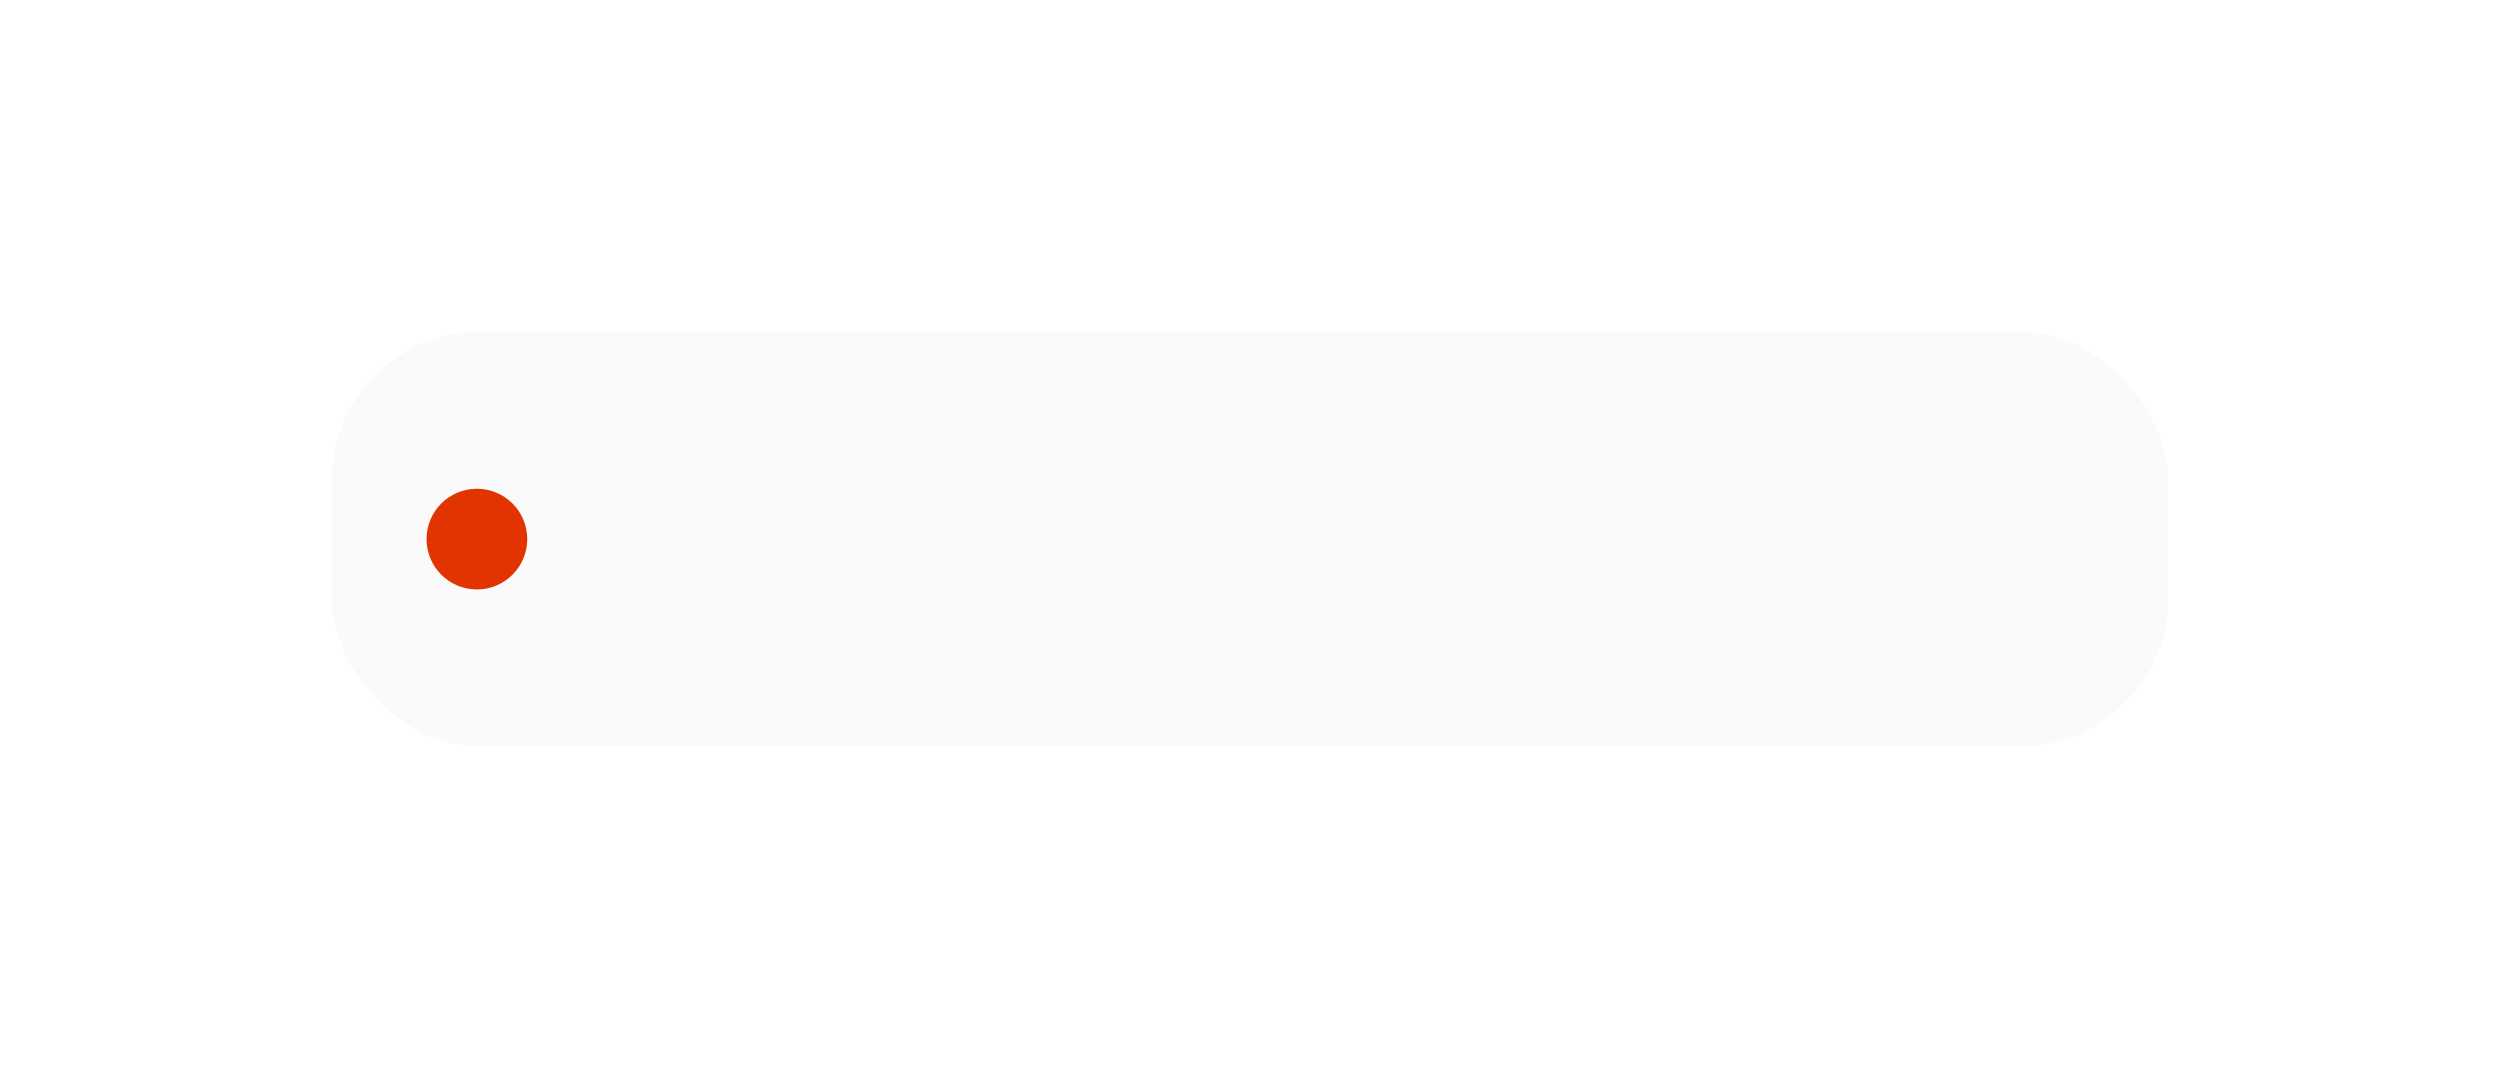 <?xml version="1.0" encoding="UTF-8"?> <svg xmlns="http://www.w3.org/2000/svg" width="422" height="182" viewBox="0 0 422 182" fill="none"><g filter="url(#filter0_d_306_1469)"><rect x="56" y="56" width="310" height="70" rx="25" fill="#FAFAFA" shape-rendering="crispEdges"></rect><circle cx="80.5" cy="91" r="8.5" fill="#E13400"></circle><path d="M105.415 87V74.203H115.18V87H113.193V75.794H107.401V87H105.415ZM117.289 82.561V82.28C117.289 80.886 117.693 79.758 118.502 78.897C119.316 78.029 120.395 77.596 121.736 77.596C123.078 77.596 124.153 78.029 124.962 78.897C125.776 79.758 126.184 80.886 126.184 82.28V82.561C126.184 83.962 125.776 85.096 124.962 85.963C124.153 86.824 123.078 87.255 121.736 87.255C120.395 87.255 119.316 86.824 118.502 85.963C117.693 85.096 117.289 83.962 117.289 82.561ZM119.267 82.236V82.614C119.267 83.528 119.475 84.278 119.891 84.864C120.312 85.444 120.928 85.734 121.736 85.734C122.545 85.734 123.157 85.444 123.573 84.864C123.995 84.278 124.206 83.528 124.206 82.614V82.236C124.206 81.322 123.995 80.575 123.573 79.995C123.157 79.415 122.545 79.125 121.736 79.125C120.928 79.125 120.312 79.415 119.891 79.995C119.475 80.575 119.267 81.322 119.267 82.236ZM127.555 82.561V82.28C127.555 80.88 127.944 79.749 128.724 78.888C129.509 78.026 130.572 77.596 131.914 77.596C133.174 77.596 134.129 77.924 134.779 78.58C135.436 79.236 135.772 79.995 135.79 80.856V80.944H133.918V80.865C133.918 80.385 133.754 79.972 133.426 79.626C133.104 79.28 132.6 79.107 131.914 79.107C131.111 79.107 130.514 79.403 130.121 79.995C129.729 80.581 129.532 81.328 129.532 82.236V82.614C129.532 83.517 129.726 84.264 130.112 84.856C130.499 85.447 131.1 85.743 131.914 85.743C132.617 85.743 133.127 85.567 133.443 85.216C133.76 84.864 133.918 84.451 133.918 83.977V83.906H135.79V83.985C135.79 84.841 135.459 85.6 134.797 86.262C134.135 86.924 133.174 87.255 131.914 87.255C130.578 87.255 129.518 86.824 128.732 85.963C127.947 85.102 127.555 83.968 127.555 82.561ZM136.59 79.336V77.851H144.192V79.336H141.354V87H139.429V79.336H136.59ZM145.15 82.561V82.28C145.15 80.886 145.555 79.758 146.363 78.897C147.178 78.029 148.256 77.596 149.598 77.596C150.939 77.596 152.015 78.029 152.823 78.897C153.638 79.758 154.045 80.886 154.045 82.28V82.561C154.045 83.962 153.638 85.096 152.823 85.963C152.015 86.824 150.939 87.255 149.598 87.255C148.256 87.255 147.178 86.824 146.363 85.963C145.555 85.096 145.15 83.962 145.15 82.561ZM147.128 82.236V82.614C147.128 83.528 147.336 84.278 147.752 84.864C148.174 85.444 148.789 85.734 149.598 85.734C150.406 85.734 151.019 85.444 151.435 84.864C151.856 84.278 152.067 83.528 152.067 82.614V82.236C152.067 81.322 151.856 80.575 151.435 79.995C151.019 79.415 150.406 79.125 149.598 79.125C148.789 79.125 148.174 79.415 147.752 79.995C147.336 80.575 147.128 81.322 147.128 82.236ZM157.464 87H155.372L158.07 83.124L160.004 83.265L157.464 87ZM161.454 87V83.731H159.459L159.204 83.634C158.079 83.634 157.212 83.379 156.603 82.869C155.993 82.353 155.688 81.659 155.688 80.786C155.688 79.895 155.993 79.184 156.603 78.65C157.212 78.117 158.079 77.851 159.204 77.851H163.379V87H161.454ZM159.38 82.333H161.454V79.239H159.38C158.735 79.239 158.281 79.386 158.018 79.679C157.754 79.972 157.622 80.347 157.622 80.804C157.622 81.255 157.751 81.624 158.009 81.911C158.272 82.192 158.729 82.333 159.38 82.333ZM165.831 77.851H167.756V81.586H171.553V77.851H173.486V87H171.553V83.071H167.756V87H165.831V77.851ZM175.938 77.851H177.863V81.586H181.66V77.851H183.594V87H181.66V83.071H177.863V87H175.938V77.851ZM185.51 82.561V82.28C185.51 80.886 185.914 79.758 186.723 78.897C187.537 78.029 188.615 77.596 189.957 77.596C191.299 77.596 192.374 78.029 193.183 78.897C193.997 79.758 194.404 80.886 194.404 82.28V82.561C194.404 83.962 193.997 85.096 193.183 85.963C192.374 86.824 191.299 87.255 189.957 87.255C188.615 87.255 187.537 86.824 186.723 85.963C185.914 85.096 185.51 83.962 185.51 82.561ZM187.487 82.236V82.614C187.487 83.528 187.695 84.278 188.111 84.864C188.533 85.444 189.148 85.734 189.957 85.734C190.766 85.734 191.378 85.444 191.794 84.864C192.216 84.278 192.427 83.528 192.427 82.614V82.236C192.427 81.322 192.216 80.575 191.794 79.995C191.378 79.415 190.766 79.125 189.957 79.125C189.148 79.125 188.533 79.415 188.111 79.995C187.695 80.575 187.487 81.322 187.487 82.236ZM200.082 82.561V82.28C200.082 80.88 200.472 79.749 201.251 78.888C202.036 78.026 203.1 77.596 204.441 77.596C205.701 77.596 206.656 77.924 207.307 78.58C207.963 79.236 208.3 79.995 208.317 80.856V80.944H206.445V80.865C206.445 80.385 206.281 79.972 205.953 79.626C205.631 79.28 205.127 79.107 204.441 79.107C203.639 79.107 203.041 79.403 202.648 79.995C202.256 80.581 202.06 81.328 202.06 82.236V82.614C202.06 83.517 202.253 84.264 202.64 84.856C203.026 85.447 203.627 85.743 204.441 85.743C205.145 85.743 205.654 85.567 205.971 85.216C206.287 84.864 206.445 84.451 206.445 83.977V83.906H208.317V83.985C208.317 84.841 207.986 85.6 207.324 86.262C206.662 86.924 205.701 87.255 204.441 87.255C203.105 87.255 202.045 86.824 201.26 85.963C200.475 85.102 200.082 83.968 200.082 82.561ZM212.677 79.336L212.519 82.799C212.454 84.375 212.246 85.503 211.895 86.183C211.543 86.856 210.901 87.193 209.97 87.193C209.771 87.193 209.583 87.179 209.407 87.149C209.231 87.126 209.088 87.088 208.977 87.035V85.453C209.07 85.494 209.167 85.523 209.267 85.541C209.372 85.553 209.486 85.559 209.609 85.559C210.049 85.559 210.342 85.345 210.488 84.917C210.635 84.483 210.734 83.698 210.787 82.561L210.989 77.851H217.651V87H215.727V79.336H212.677ZM220.112 87V77.851H222.02V83.15C222.02 83.332 222.017 83.537 222.011 83.766C222.011 83.988 222.002 84.188 221.984 84.363L222.072 84.372C222.154 84.214 222.245 84.05 222.345 83.88C222.444 83.71 222.553 83.522 222.67 83.317L225.992 77.851H227.935V87H226.027V81.7C226.027 81.519 226.03 81.314 226.036 81.085C226.042 80.851 226.051 80.643 226.062 80.461H225.948C225.872 80.619 225.787 80.786 225.693 80.962C225.6 81.138 225.491 81.328 225.368 81.533L222.055 87H220.112ZM230.378 87V77.851H234.553C235.613 77.851 236.431 78.053 237.005 78.457C237.579 78.856 237.866 79.453 237.866 80.25C237.866 80.789 237.708 81.231 237.392 81.577C237.075 81.923 236.65 82.151 236.117 82.263V82.289C236.768 82.389 237.274 82.617 237.638 82.975C238.007 83.332 238.191 83.801 238.191 84.381C238.191 85.207 237.893 85.852 237.295 86.314C236.703 86.772 235.886 87 234.843 87H230.378ZM232.294 81.665H234.395C234.934 81.665 235.32 81.554 235.555 81.331C235.795 81.103 235.915 80.792 235.915 80.399C235.915 80.019 235.795 79.726 235.555 79.52C235.32 79.315 234.934 79.213 234.395 79.213H232.294V81.665ZM232.294 85.638H234.649C235.2 85.638 235.604 85.518 235.862 85.277C236.12 85.037 236.249 84.715 236.249 84.311C236.249 83.924 236.12 83.613 235.862 83.379C235.61 83.139 235.206 83.019 234.649 83.019H232.294V85.638ZM239.782 84.311C239.782 83.361 240.154 82.629 240.898 82.113C241.648 81.598 242.604 81.337 243.764 81.331H245.75V80.725C245.75 80.221 245.618 79.814 245.354 79.503C245.097 79.186 244.646 79.028 244.001 79.028C243.362 79.028 242.902 79.16 242.621 79.424C242.346 79.682 242.208 79.989 242.208 80.347V80.435H240.301V80.347C240.301 79.585 240.644 78.938 241.329 78.404C242.015 77.865 242.929 77.596 244.071 77.596C245.214 77.596 246.102 77.856 246.734 78.378C247.367 78.894 247.684 79.679 247.684 80.733V84.908C247.684 85.283 247.713 85.641 247.771 85.981C247.836 86.314 247.921 86.607 248.026 86.859V87H246.154C246.072 86.859 245.999 86.675 245.935 86.446C245.876 86.212 245.835 85.983 245.812 85.761C245.612 86.13 245.267 86.458 244.774 86.745C244.288 87.026 243.667 87.167 242.911 87.167C242.026 87.167 241.282 86.927 240.679 86.446C240.081 85.96 239.782 85.248 239.782 84.311ZM241.716 84.179C241.716 84.665 241.854 85.049 242.129 85.33C242.41 85.606 242.847 85.743 243.438 85.743C244.048 85.743 244.584 85.538 245.047 85.128C245.516 84.718 245.75 84.267 245.75 83.774V82.614H244.019C243.251 82.614 242.674 82.755 242.287 83.036C241.906 83.311 241.716 83.692 241.716 84.179ZM249.582 82.561V82.28C249.582 80.892 249.975 79.764 250.76 78.897C251.551 78.029 252.582 77.596 253.854 77.596C255.131 77.596 256.118 78.003 256.815 78.817C257.519 79.626 257.87 80.731 257.87 82.131V82.869H250.812V81.489H255.945V81.296C255.945 80.686 255.77 80.168 255.418 79.74C255.072 79.307 254.565 79.09 253.897 79.09C253.112 79.09 252.521 79.386 252.122 79.978C251.729 80.569 251.533 81.319 251.533 82.228V82.606C251.533 83.514 251.741 84.267 252.157 84.864C252.579 85.456 253.218 85.752 254.073 85.752C254.624 85.752 255.099 85.629 255.497 85.383C255.896 85.131 256.218 84.835 256.464 84.495L257.773 85.418C257.486 85.898 257.026 86.326 256.394 86.701C255.761 87.07 254.993 87.255 254.091 87.255C252.655 87.255 251.545 86.821 250.76 85.954C249.975 85.087 249.582 83.956 249.582 82.561ZM258.758 79.336V77.851H266.36V79.336H263.521V87H261.597V79.336H258.758ZM279.14 89.364V87H272.803V89.364H271.027V85.515H280.915V89.364H279.14ZM274.525 79.336L274.385 82.394C274.35 83.227 274.291 83.889 274.209 84.381C274.133 84.867 274.016 85.295 273.857 85.664H271.906C272.1 85.377 272.261 84.961 272.39 84.416C272.519 83.865 272.606 83.074 272.653 82.043L272.838 77.851H279.57V87H277.637V79.336H274.525ZM281.768 82.561V82.28C281.768 80.892 282.16 79.764 282.945 78.897C283.736 78.029 284.768 77.596 286.039 77.596C287.316 77.596 288.304 78.003 289.001 78.817C289.704 79.626 290.056 80.731 290.056 82.131V82.869H282.998V81.489H288.131V81.296C288.131 80.686 287.955 80.168 287.604 79.74C287.258 79.307 286.751 79.09 286.083 79.09C285.298 79.09 284.706 79.386 284.308 79.978C283.915 80.569 283.719 81.319 283.719 82.228V82.606C283.719 83.514 283.927 84.267 284.343 84.864C284.765 85.456 285.403 85.752 286.259 85.752C286.81 85.752 287.284 85.629 287.683 85.383C288.081 85.131 288.403 84.835 288.649 84.495L289.959 85.418C289.672 85.898 289.212 86.326 288.579 86.701C287.946 87.07 287.179 87.255 286.276 87.255C284.841 87.255 283.73 86.821 282.945 85.954C282.16 85.087 281.768 83.956 281.768 82.561ZM291.901 77.851H293.826V81.586H297.623V77.851H299.557V87H297.623V83.071H293.826V87H291.901V77.851ZM303.934 77.851V80.927H306.025C307.174 80.927 308.053 81.199 308.662 81.744C309.277 82.283 309.585 83.022 309.585 83.959C309.585 84.897 309.277 85.638 308.662 86.183C308.053 86.728 307.174 87 306.025 87H302.009V77.851H303.934ZM305.858 82.351H303.934V85.576H305.858C306.515 85.576 306.978 85.427 307.247 85.128C307.517 84.823 307.651 84.428 307.651 83.941C307.651 83.473 307.517 83.092 307.247 82.799C306.978 82.5 306.515 82.351 305.858 82.351ZM311.308 77.851H317.425V79.336H313.232V87H311.308V77.851ZM318.919 87V77.851H320.826V83.15C320.826 83.332 320.823 83.537 320.817 83.766C320.817 83.988 320.809 84.188 320.791 84.363L320.879 84.372C320.961 84.214 321.052 84.05 321.151 83.88C321.251 83.71 321.359 83.522 321.477 83.317L324.799 77.851H326.741V87H324.834V81.7C324.834 81.519 324.837 81.314 324.843 81.085C324.849 80.851 324.857 80.643 324.869 80.461H324.755C324.679 80.619 324.594 80.786 324.5 80.962C324.406 81.138 324.298 81.328 324.175 81.533L320.861 87H318.919ZM105.222 107V97.851H107.129V103.15C107.129 103.332 107.126 103.537 107.12 103.766C107.12 103.988 107.111 104.188 107.094 104.363L107.182 104.372C107.264 104.214 107.354 104.05 107.454 103.88C107.554 103.71 107.662 103.522 107.779 103.317L111.102 97.851H113.044V107H111.137V101.7C111.137 101.519 111.14 101.313 111.146 101.085C111.151 100.851 111.16 100.643 111.172 100.461H111.058C110.981 100.619 110.896 100.786 110.803 100.962C110.709 101.138 110.601 101.328 110.478 101.533L107.164 107H105.222ZM119.794 97.851H121.719V101.586H125.516V97.851H127.449V107H125.516V103.071H121.719V107H119.794V97.851ZM129.365 102.562V102.28C129.365 100.892 129.758 99.764 130.543 98.897C131.334 98.029 132.365 97.596 133.637 97.596C134.914 97.596 135.901 98.003 136.599 98.817C137.302 99.626 137.653 100.73 137.653 102.131V102.869H130.596V101.489H135.729V101.296C135.729 100.687 135.553 100.168 135.201 99.74C134.855 99.307 134.349 99.09 133.681 99.09C132.896 99.09 132.304 99.386 131.905 99.978C131.513 100.569 131.316 101.319 131.316 102.228V102.605C131.316 103.514 131.524 104.267 131.94 104.864C132.362 105.456 133.001 105.752 133.856 105.752C134.407 105.752 134.882 105.629 135.28 105.383C135.679 105.131 136.001 104.835 136.247 104.495L137.557 105.418C137.27 105.898 136.81 106.326 136.177 106.701C135.544 107.07 134.776 107.255 133.874 107.255C132.438 107.255 131.328 106.821 130.543 105.954C129.758 105.087 129.365 103.956 129.365 102.562ZM143.806 107V97.851H146.434L148.824 103.722C148.953 104.056 149.038 104.293 149.079 104.434C149.12 104.568 149.155 104.709 149.185 104.855H149.272C149.302 104.709 149.334 104.568 149.369 104.434C149.41 104.299 149.495 104.067 149.624 103.739L152.023 97.851H154.625V107H152.762V101.041C152.762 100.695 152.765 100.443 152.771 100.285C152.782 100.121 152.794 99.972 152.806 99.837H152.727C152.691 99.966 152.65 100.112 152.604 100.276C152.562 100.435 152.475 100.681 152.34 101.015L149.905 107H148.358L145.915 100.988C145.798 100.689 145.716 100.458 145.669 100.294C145.622 100.124 145.581 99.972 145.546 99.837H145.458C145.47 99.972 145.481 100.118 145.493 100.276C145.505 100.435 145.511 100.669 145.511 100.979V107H143.806ZM156.541 102.562V102.28C156.541 100.886 156.945 99.758 157.754 98.897C158.568 98.029 159.646 97.596 160.988 97.596C162.33 97.596 163.405 98.029 164.214 98.897C165.028 99.758 165.436 100.886 165.436 102.28V102.562C165.436 103.962 165.028 105.096 164.214 105.963C163.405 106.824 162.33 107.255 160.988 107.255C159.646 107.255 158.568 106.824 157.754 105.963C156.945 105.096 156.541 103.962 156.541 102.562ZM158.519 102.236V102.614C158.519 103.528 158.727 104.278 159.143 104.864C159.564 105.444 160.18 105.734 160.988 105.734C161.797 105.734 162.409 105.444 162.825 104.864C163.247 104.278 163.458 103.528 163.458 102.614V102.236C163.458 101.322 163.247 100.575 162.825 99.995C162.409 99.415 161.797 99.125 160.988 99.125C160.18 99.125 159.564 99.415 159.143 99.995C158.727 100.575 158.519 101.322 158.519 102.236ZM173.416 107H171.518V97.851H173.416V107ZM176.923 107L174.128 102.896L175.394 101.656L179.111 107H176.923ZM172.458 101.586H174.163L176.65 97.851H178.742L175.165 103.071H172.458V101.586ZM168.011 107H165.893L169.61 101.656L170.797 102.896L168.011 107ZM172.458 101.586V103.071H169.725L166.156 97.851H168.283L170.771 101.586H172.458ZM179.568 102.562V102.28C179.568 100.892 179.961 99.764 180.746 98.897C181.537 98.029 182.568 97.596 183.84 97.596C185.117 97.596 186.104 98.003 186.802 98.817C187.505 99.626 187.856 100.73 187.856 102.131V102.869H180.799V101.489H185.932V101.296C185.932 100.687 185.756 100.168 185.404 99.74C185.059 99.307 184.552 99.09 183.884 99.09C183.099 99.09 182.507 99.386 182.108 99.978C181.716 100.569 181.52 101.319 181.52 102.228V102.605C181.52 103.514 181.728 104.267 182.144 104.864C182.565 105.456 183.204 105.752 184.06 105.752C184.61 105.752 185.085 105.629 185.483 105.383C185.882 105.131 186.204 104.835 186.45 104.495L187.76 105.418C187.473 105.898 187.013 106.326 186.38 106.701C185.747 107.07 184.979 107.255 184.077 107.255C182.642 107.255 181.531 106.821 180.746 105.954C179.961 105.087 179.568 103.956 179.568 102.562ZM188.744 99.336V97.851H196.347V99.336H193.508V107H191.583V99.336H188.744ZM202.147 107V97.851H204.055V103.15C204.055 103.332 204.052 103.537 204.046 103.766C204.046 103.988 204.037 104.188 204.02 104.363L204.107 104.372C204.189 104.214 204.28 104.05 204.38 103.88C204.479 103.71 204.588 103.522 204.705 103.317L208.027 97.851H209.97V107H208.062V101.7C208.062 101.519 208.065 101.313 208.071 101.085C208.077 100.851 208.086 100.643 208.098 100.461H207.983C207.907 100.619 207.822 100.786 207.729 100.962C207.635 101.138 207.526 101.328 207.403 101.533L204.09 107H202.147ZM211.306 107L214.795 101.876L215.006 101.867L217.537 97.851H219.55L216.254 102.834L216.043 102.843L213.318 107H211.306ZM211.508 97.851H213.705L216.245 101.867L216.315 101.876L219.796 107H217.599L214.9 102.843L214.83 102.825L211.508 97.851ZM225.456 97.851H227.381V101.586H231.178V97.851H233.111V107H231.178V103.071H227.381V107H225.456V97.851ZM235.071 104.311C235.071 103.361 235.443 102.629 236.188 102.113C236.938 101.598 237.893 101.337 239.053 101.331H241.039V100.725C241.039 100.221 240.907 99.814 240.644 99.503C240.386 99.186 239.935 99.028 239.29 99.028C238.651 99.028 238.191 99.16 237.91 99.424C237.635 99.682 237.497 99.989 237.497 100.347V100.435H235.59V100.347C235.59 99.585 235.933 98.938 236.618 98.404C237.304 97.865 238.218 97.596 239.36 97.596C240.503 97.596 241.391 97.856 242.023 98.378C242.656 98.894 242.973 99.679 242.973 100.733V104.908C242.973 105.283 243.002 105.641 243.061 105.98C243.125 106.314 243.21 106.607 243.315 106.859V107H241.443C241.361 106.859 241.288 106.675 241.224 106.446C241.165 106.212 241.124 105.983 241.101 105.761C240.901 106.13 240.556 106.458 240.063 106.745C239.577 107.026 238.956 107.167 238.2 107.167C237.315 107.167 236.571 106.927 235.968 106.446C235.37 105.96 235.071 105.248 235.071 104.311ZM237.005 104.179C237.005 104.665 237.143 105.049 237.418 105.33C237.699 105.605 238.136 105.743 238.728 105.743C239.337 105.743 239.873 105.538 240.336 105.128C240.805 104.718 241.039 104.267 241.039 103.774V102.614H239.308C238.54 102.614 237.963 102.755 237.576 103.036C237.195 103.312 237.005 103.692 237.005 104.179ZM251.357 107L247.93 102.86L249.16 101.577L253.66 107H251.357ZM246.374 101.586H248.062L251.129 97.851H253.309L249.011 103.071H246.374V101.586ZM247.332 97.851V107H245.407V97.851H247.332ZM254.188 102.562V102.28C254.188 100.886 254.592 99.758 255.4 98.897C256.215 98.029 257.293 97.596 258.635 97.596C259.977 97.596 261.052 98.029 261.86 98.897C262.675 99.758 263.082 100.886 263.082 102.28V102.562C263.082 103.962 262.675 105.096 261.86 105.963C261.052 106.824 259.977 107.255 258.635 107.255C257.293 107.255 256.215 106.824 255.4 105.963C254.592 105.096 254.188 103.962 254.188 102.562ZM256.165 102.236V102.614C256.165 103.528 256.373 104.278 256.789 104.864C257.211 105.444 257.826 105.734 258.635 105.734C259.443 105.734 260.056 105.444 260.472 104.864C260.894 104.278 261.104 103.528 261.104 102.614V102.236C261.104 101.322 260.894 100.575 260.472 99.995C260.056 99.415 259.443 99.125 258.635 99.125C257.826 99.125 257.211 99.415 256.789 99.995C256.373 100.575 256.165 101.322 256.165 102.236ZM264.989 97.851H272.557V107H270.623V99.336H266.914V107H264.989V97.851ZM274.991 107V97.851H276.898V103.15C276.898 103.332 276.896 103.537 276.89 103.766C276.89 103.988 276.881 104.188 276.863 104.363L276.951 104.372C277.033 104.214 277.124 104.05 277.224 103.88C277.323 103.71 277.432 103.522 277.549 103.317L280.871 97.851H282.813V107H280.906V101.7C280.906 101.519 280.909 101.313 280.915 101.085C280.921 100.851 280.93 100.643 280.941 100.461H280.827C280.751 100.619 280.666 100.786 280.572 100.962C280.479 101.138 280.37 101.328 280.247 101.533L276.934 107H274.991ZM284.299 99.336V97.851H291.901V99.336H289.062V107H287.138V99.336H284.299ZM295.32 97.851V100.927H297.412C298.561 100.927 299.439 101.199 300.049 101.744C300.664 102.283 300.972 103.021 300.972 103.959C300.972 104.896 300.664 105.638 300.049 106.183C299.439 106.728 298.561 107 297.412 107H293.396V97.851H295.32ZM297.245 102.351H295.32V105.576H297.245C297.901 105.576 298.364 105.427 298.634 105.128C298.903 104.823 299.038 104.428 299.038 103.941C299.038 103.473 298.903 103.092 298.634 102.799C298.364 102.5 297.901 102.351 297.245 102.351Z" fill="#FAFAFA"></path></g><defs><filter id="filter0_d_306_1469" x="0.8" y="0.8" width="420.4" height="180.4" filterUnits="userSpaceOnUse" color-interpolation-filters="sRGB"><feFlood flood-opacity="0" result="BackgroundImageFix"></feFlood><feColorMatrix in="SourceAlpha" type="matrix" values="0 0 0 0 0 0 0 0 0 0 0 0 0 0 0 0 0 0 127 0" result="hardAlpha"></feColorMatrix><feOffset></feOffset><feGaussianBlur stdDeviation="27.6"></feGaussianBlur><feComposite in2="hardAlpha" operator="out"></feComposite><feColorMatrix type="matrix" values="0 0 0 0 0.829 0 0 0 0 0.829 0 0 0 0 0.829 0 0 0 0.42 0"></feColorMatrix><feBlend mode="normal" in2="BackgroundImageFix" result="effect1_dropShadow_306_1469"></feBlend><feBlend mode="normal" in="SourceGraphic" in2="effect1_dropShadow_306_1469" result="shape"></feBlend></filter></defs></svg> 